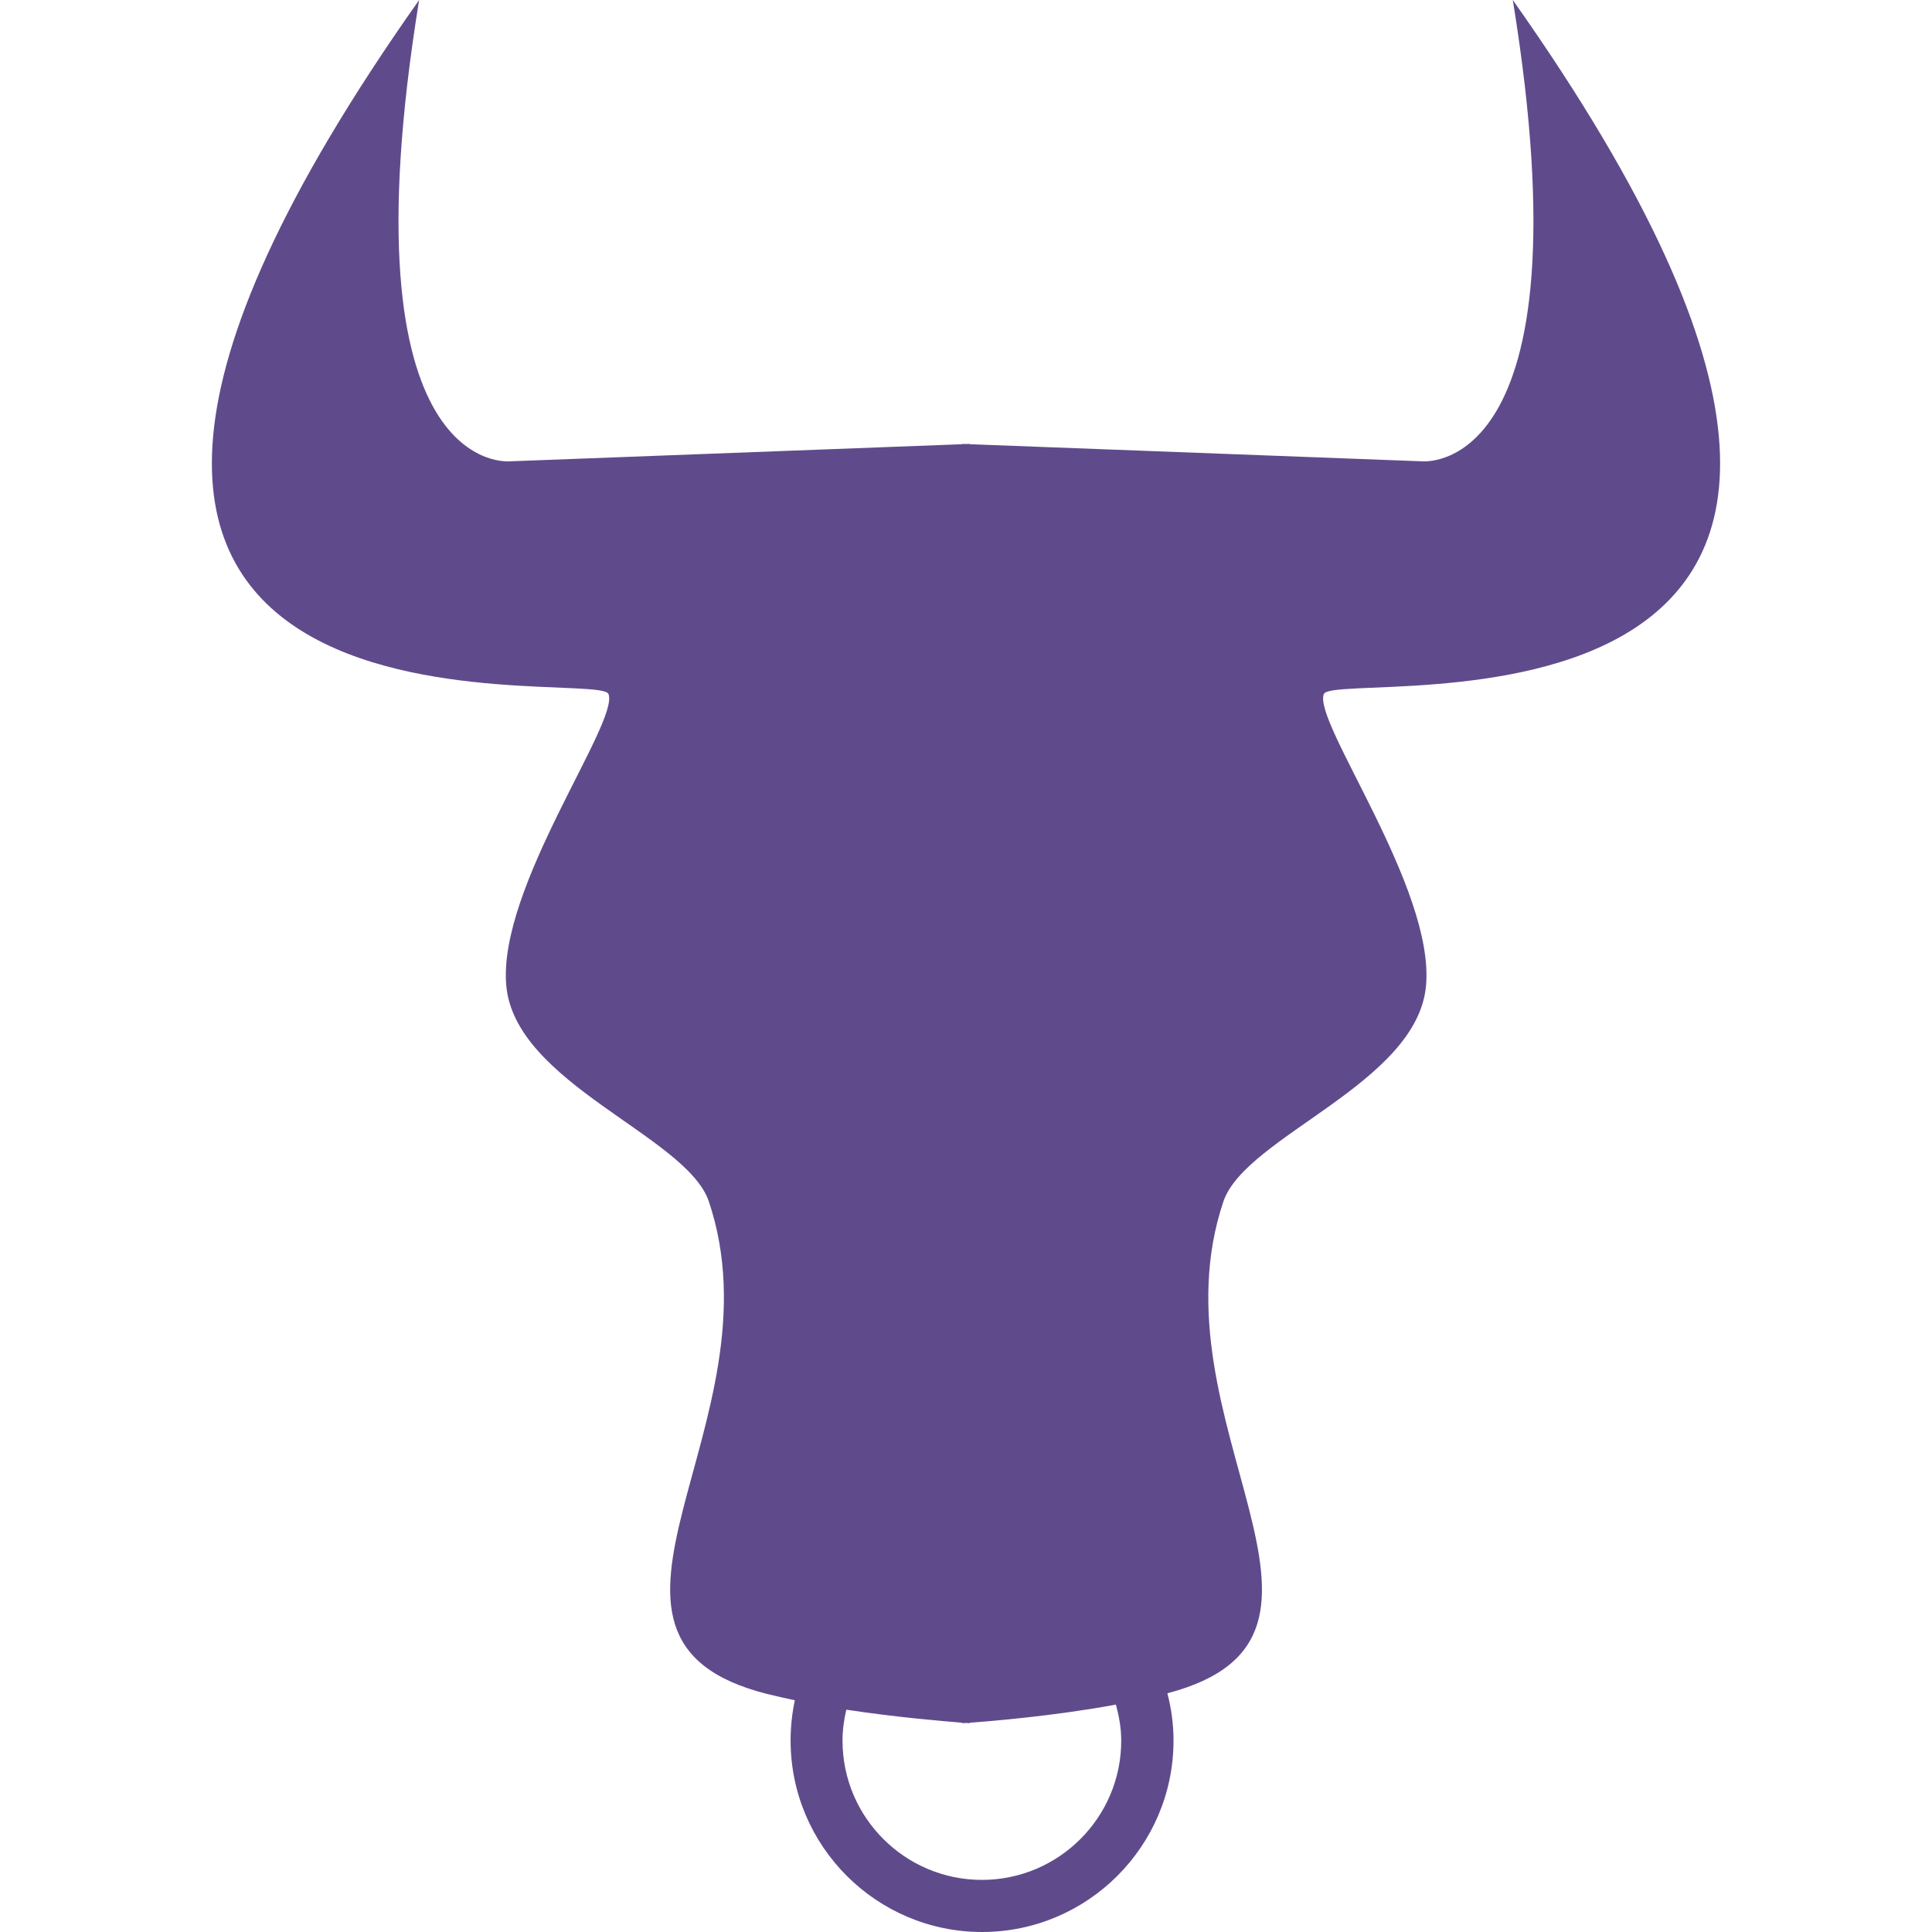 <?xml version="1.0" encoding="iso-8859-1"?>
<!-- Generator: Adobe Illustrator 16.0.0, SVG Export Plug-In . SVG Version: 6.00 Build 0)  -->
<!DOCTYPE svg PUBLIC "-//W3C//DTD SVG 1.1//EN" "http://www.w3.org/Graphics/SVG/1.1/DTD/svg11.dtd">
<svg version="1.1" id="Capa_1" xmlns="http://www.w3.org/2000/svg" xmlns:xlink="http://www.w3.org/1999/xlink" x="0px" y="0px"
	 width="31.998px" height="31.998px" viewBox="0 0 31.998 31.998" style="enable-background:new 0 0 31.998 31.998;"
	 xml:space="preserve">
<g>
	<path fill="#5F4B8B" d="M25.055,0c1.297,7.964-1.514,7.64-1.514,7.64L16.06,7.357V7.352L16,7.354l-0.062-0.002v0.005L8.456,7.64
		c0,0-2.811,0.324-1.514-7.64c-9.188,13.009,2.955,11.026,3.136,11.495c0.181,0.469-1.839,3.208-1.693,4.829
		c0.145,1.621,2.973,2.486,3.352,3.566c1.243,3.676-2.703,7.242,0.97,8.166c0.147,0.036,0.302,0.071,0.457,0.104
		c-0.046,0.216-0.07,0.438-0.07,0.667c0,1.748,1.422,3.171,3.171,3.171c1.748,0,3.171-1.423,3.171-3.171
		c0-0.271-0.036-0.532-0.102-0.783c3.602-0.938-0.309-4.492,0.931-8.153c0.379-1.08,3.207-1.945,3.353-3.566
		s-1.874-4.36-1.693-4.829C22.1,11.026,34.244,13.009,25.055,0z M16.262,31.135c-1.271,0-2.308-1.033-2.308-2.306
		c0-0.177,0.024-0.349,0.063-0.513c0.85,0.129,1.631,0.192,1.92,0.216v0.008c0,0,0.024-0.001,0.062-0.004
		c0.035,0.003,0.061,0.004,0.061,0.004v-0.008c0.346-0.025,1.394-0.111,2.422-0.3c0.051,0.189,0.088,0.389,0.088,0.597
		C18.57,30.102,17.534,31.135,16.262,31.135z"/>
</g>
<g>
</g>
<g>
</g>
<g>
</g>
<g>
</g>
<g>
</g>
<g>
</g>
<g>
</g>
<g>
</g>
<g>
</g>
<g>
</g>
<g>
</g>
<g>
</g>
<g>
</g>
<g>
</g>
<g>
</g>
</svg>
